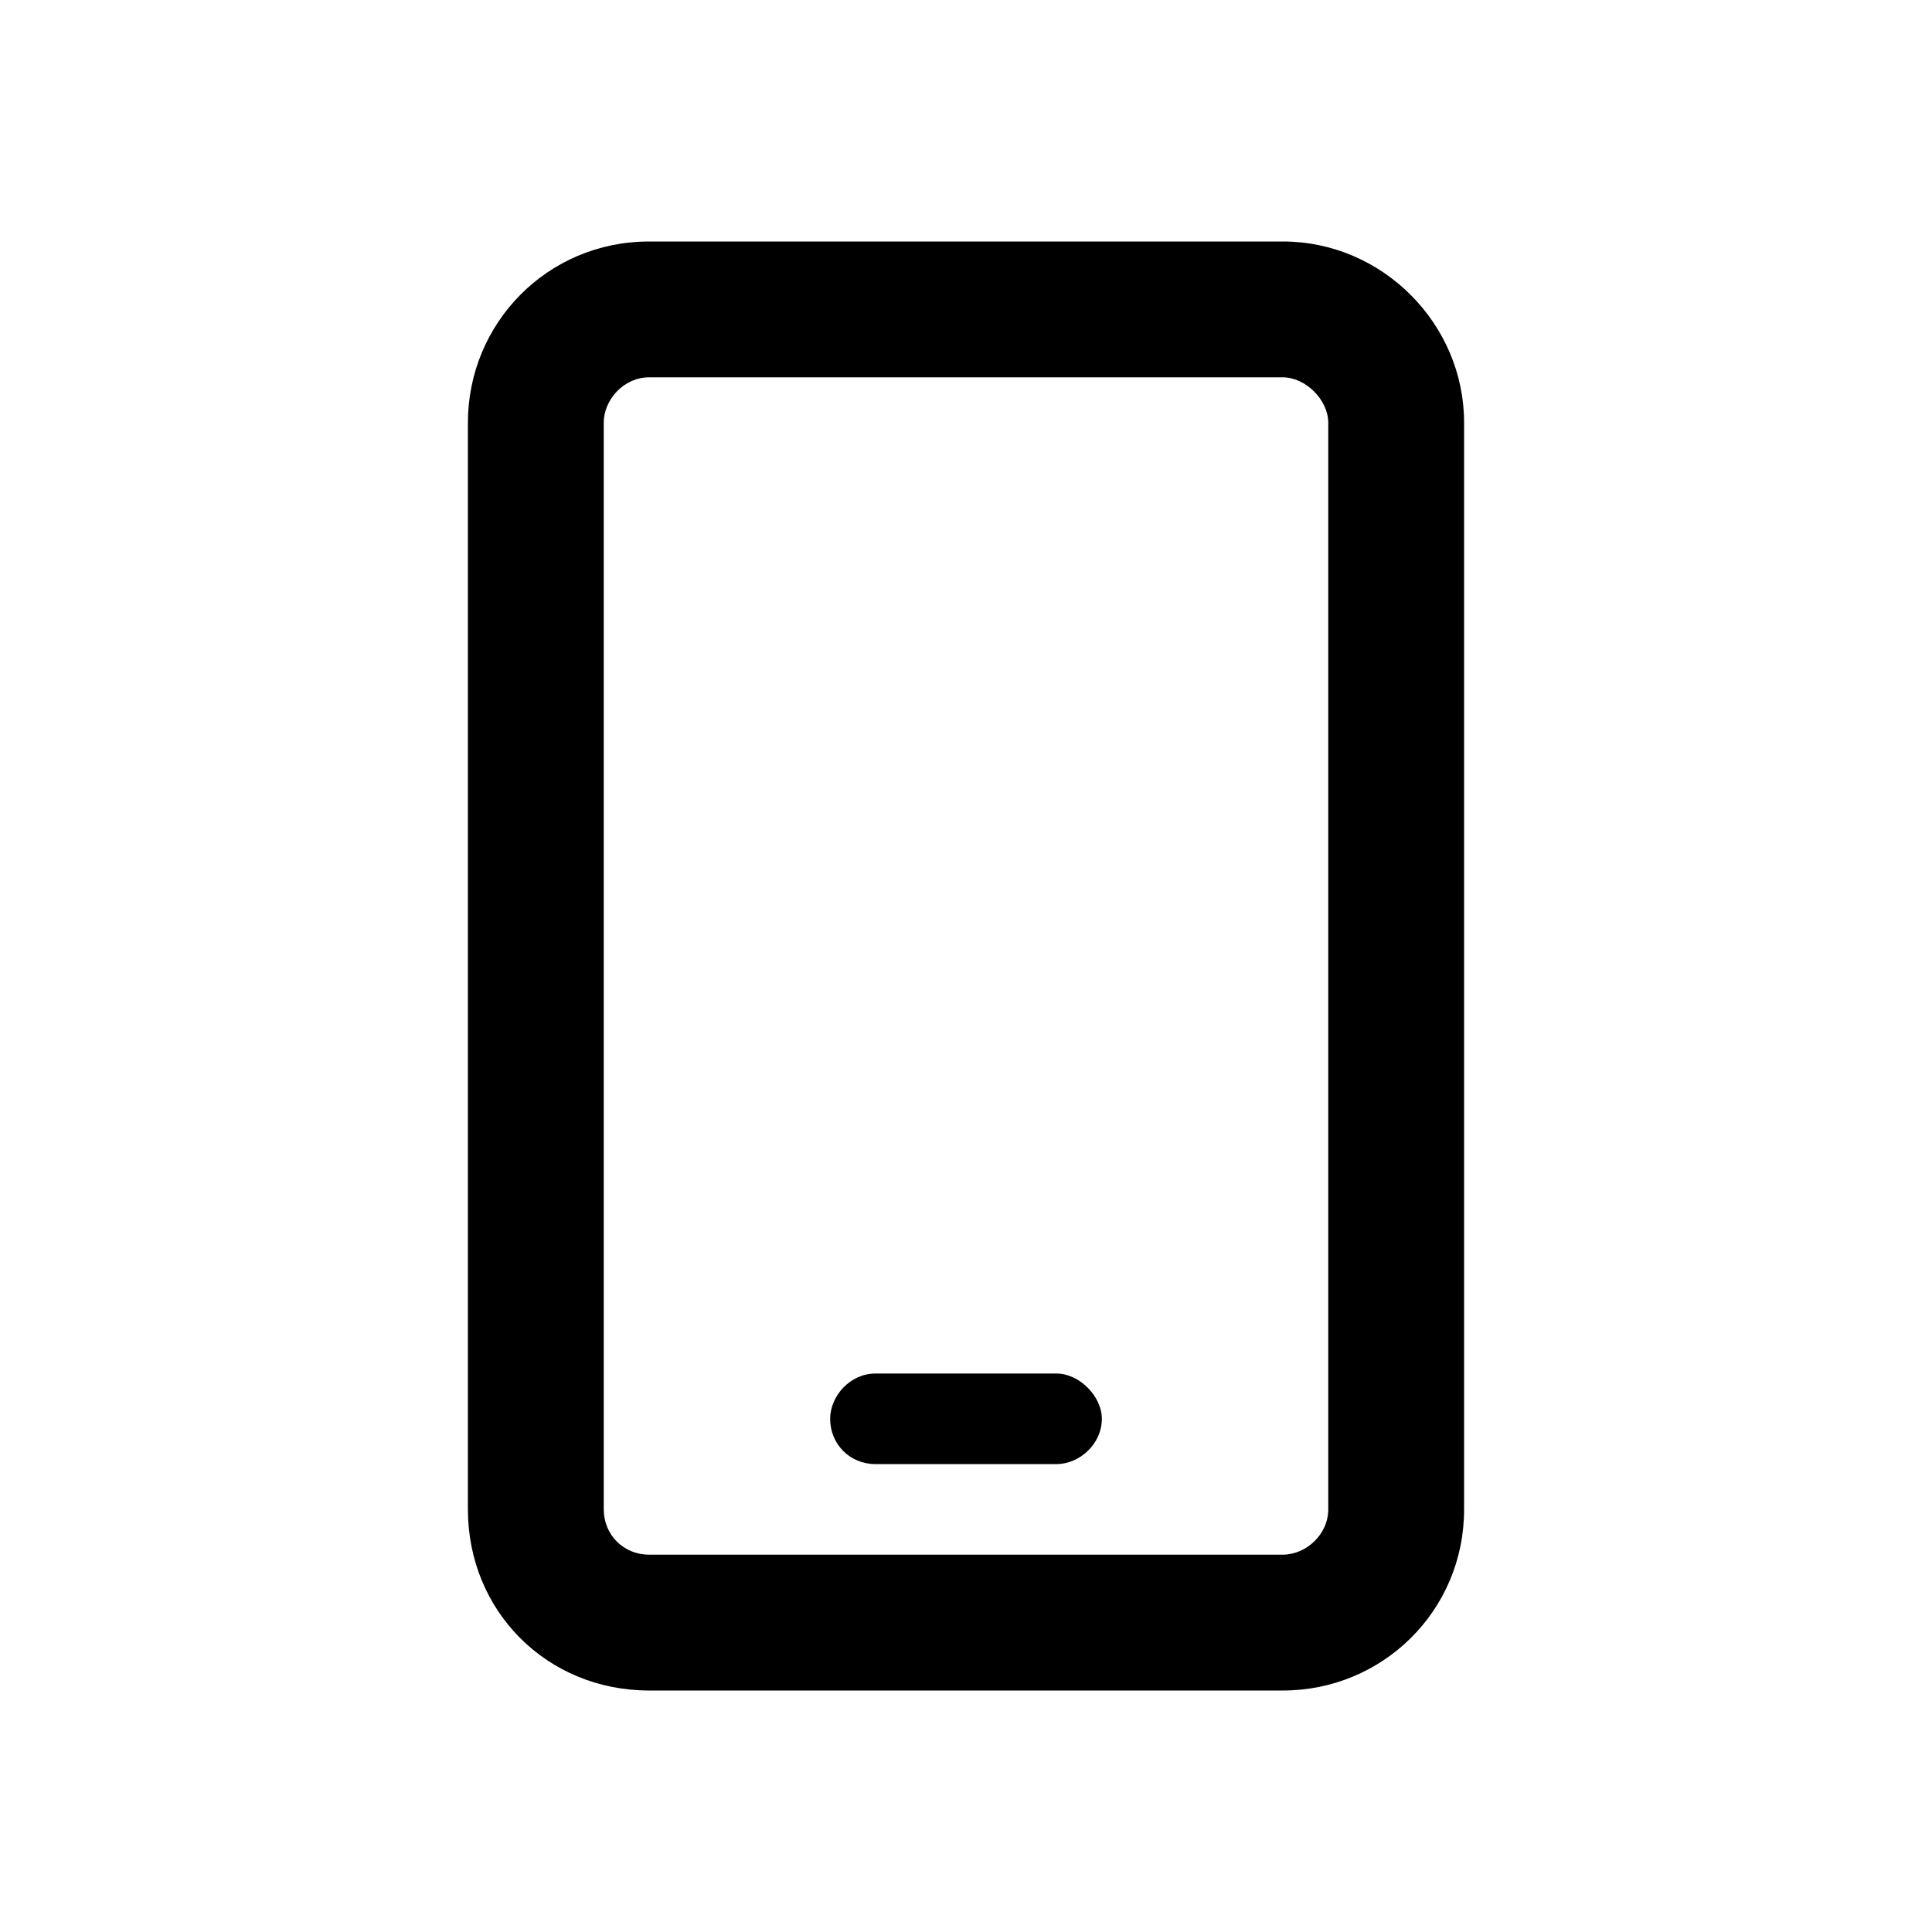 <svg width="32" height="32" viewBox="0 0 32 32" fill="none" xmlns="http://www.w3.org/2000/svg">
<path d="M10.75 6.25C10.328 6.25 10 6.625 10 7V25C10 25.422 10.328 25.75 10.75 25.75H21.25C21.625 25.75 22 25.422 22 25V7C22 6.625 21.625 6.25 21.25 6.25H10.75ZM7.75 7C7.75 5.359 9.062 4 10.75 4H21.25C22.891 4 24.25 5.359 24.25 7V25C24.25 26.688 22.891 28 21.25 28H10.75C9.062 28 7.75 26.688 7.75 25V7ZM14.5 22.75H17.5C17.875 22.75 18.25 23.125 18.25 23.5C18.25 23.922 17.875 24.25 17.5 24.25H14.5C14.078 24.25 13.75 23.922 13.75 23.5C13.75 23.125 14.078 22.75 14.5 22.75Z" fill="#000000"/>
</svg>
